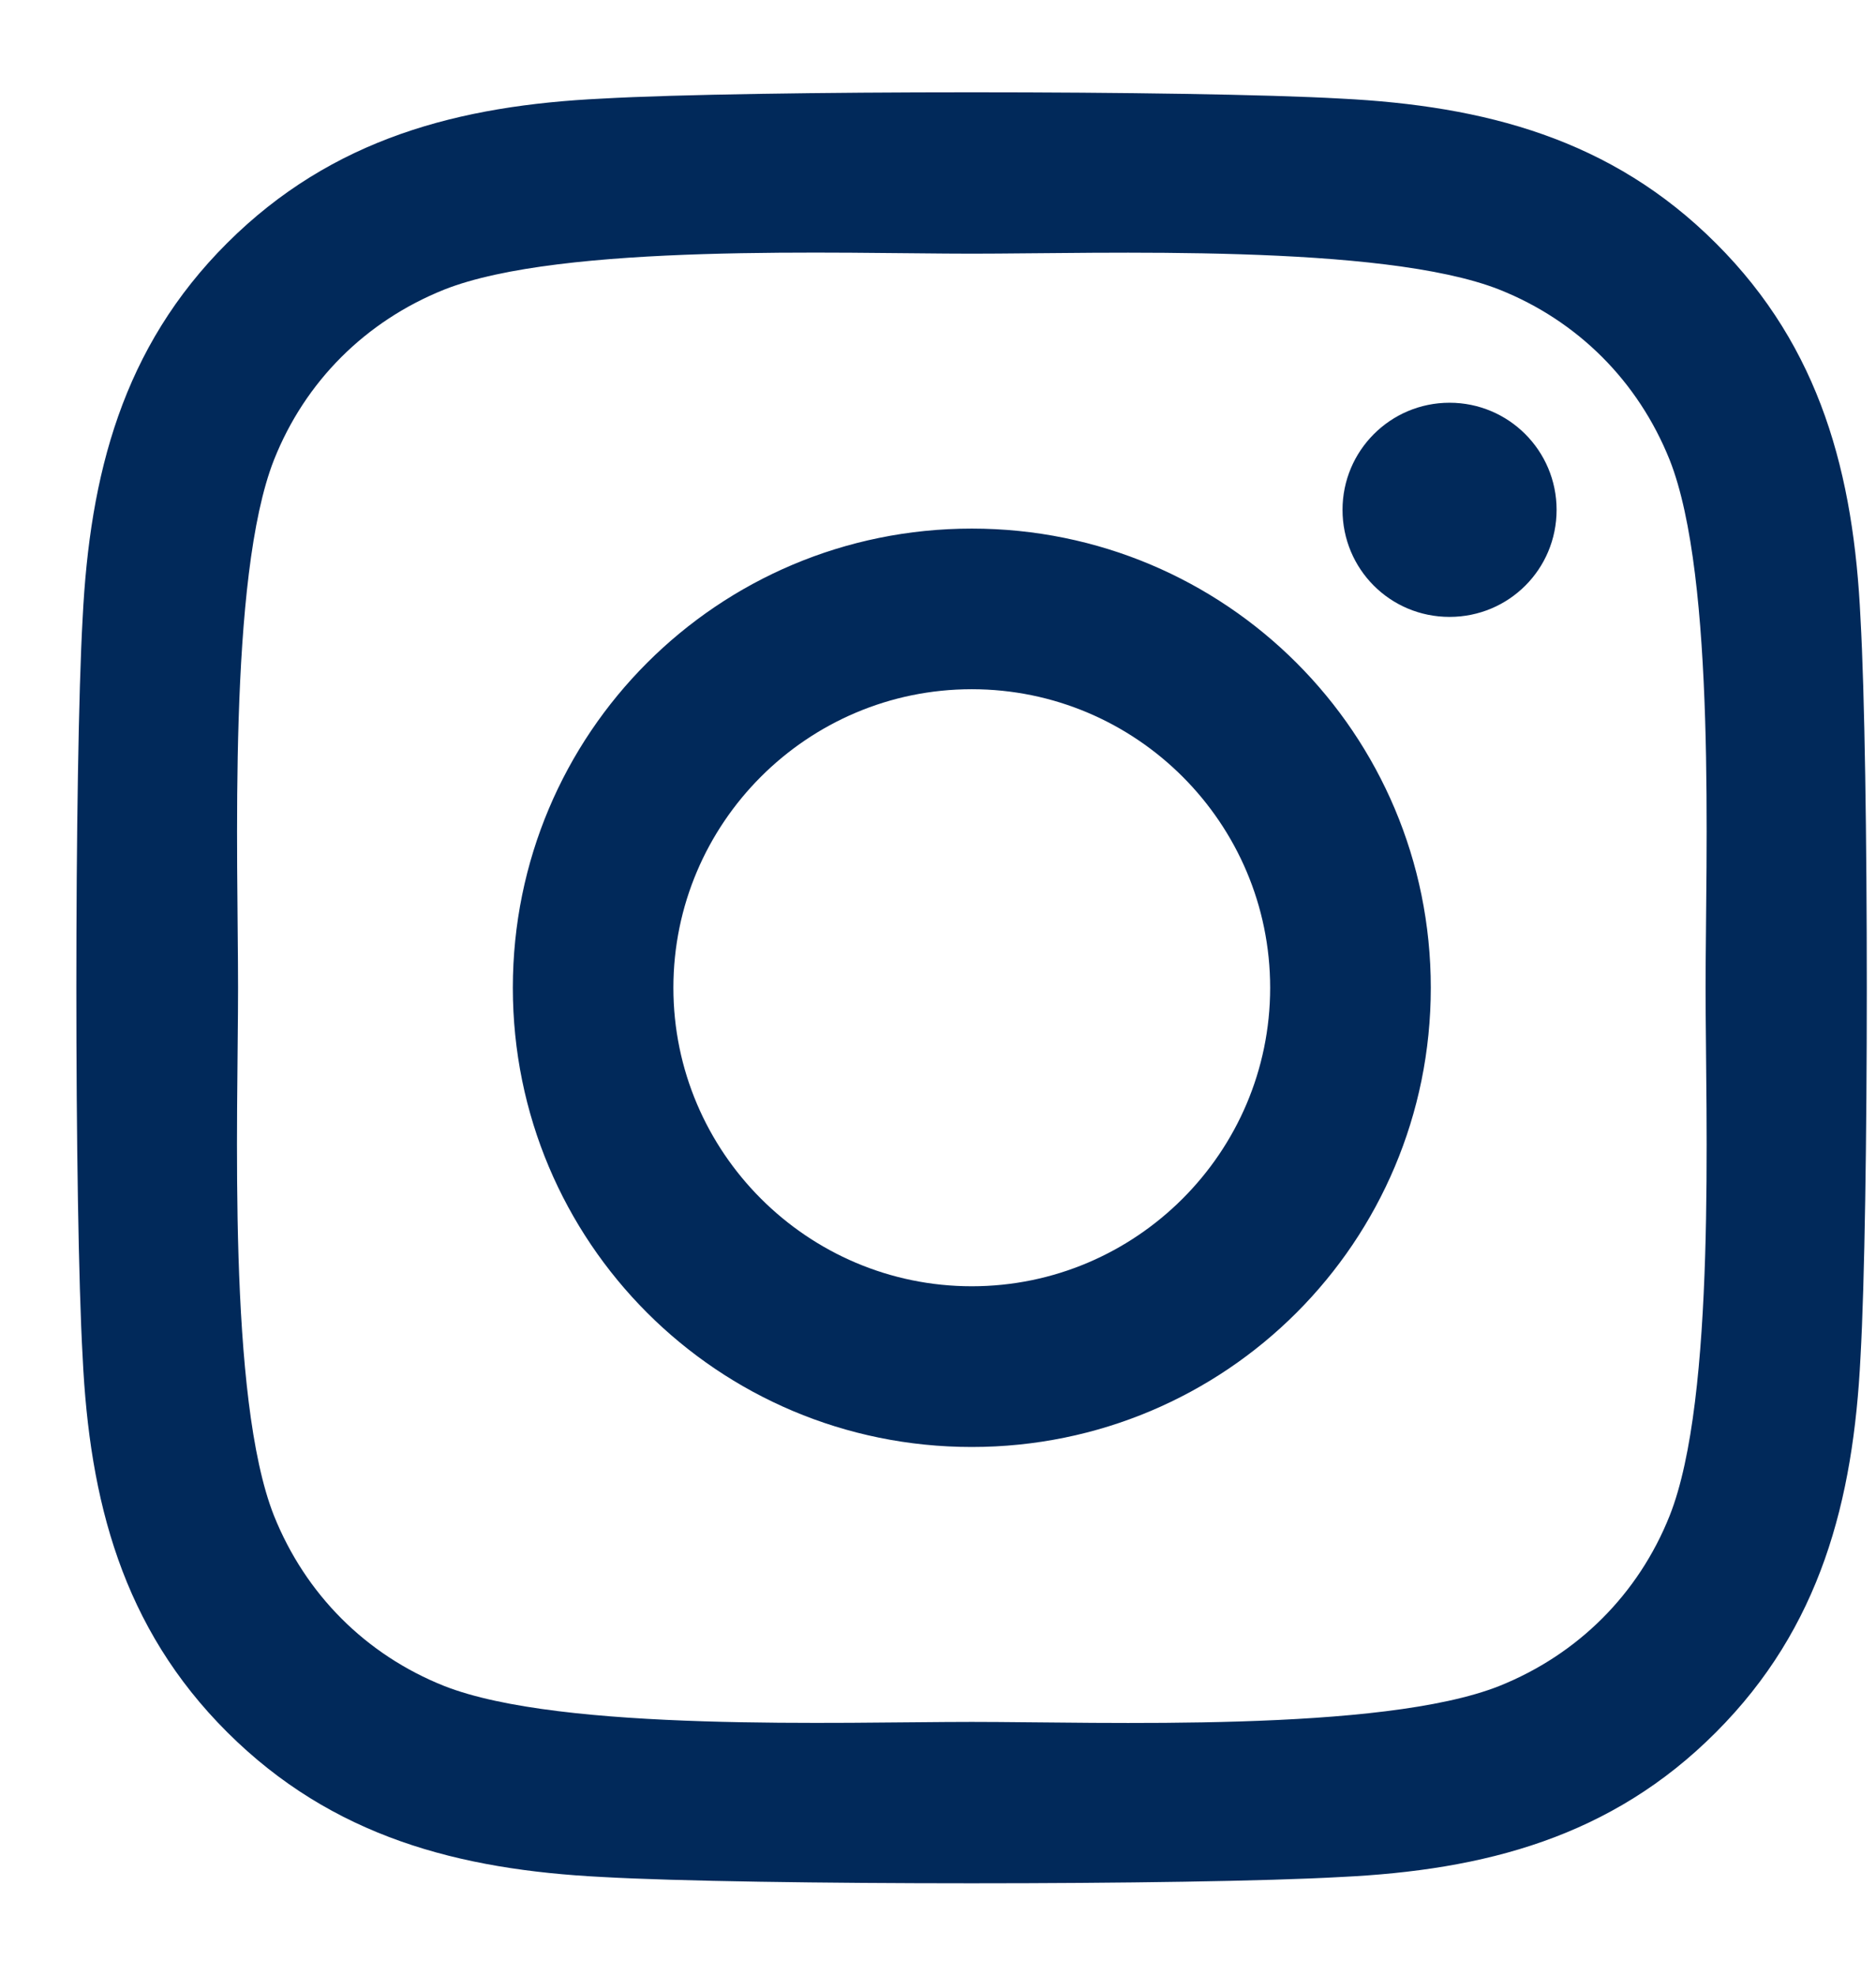 <svg width="19" height="20" viewBox="0 0 19 20" fill="none" xmlns="http://www.w3.org/2000/svg">
<path d="M9.842 5.351C7.269 5.351 5.194 7.427 5.194 9.999C5.194 12.572 7.269 14.648 9.842 14.648C12.415 14.648 14.491 12.572 14.491 9.999C14.491 7.427 12.415 5.351 9.842 5.351ZM9.842 13.021C8.18 13.021 6.82 11.666 6.82 9.999C6.82 8.333 8.176 6.977 9.842 6.977C11.509 6.977 12.864 8.333 12.864 9.999C12.864 11.666 11.505 13.021 9.842 13.021ZM15.765 5.161C15.765 5.764 15.28 6.245 14.681 6.245C14.078 6.245 13.597 5.76 13.597 5.161C13.597 4.562 14.082 4.077 14.681 4.077C15.28 4.077 15.765 4.562 15.765 5.161ZM18.843 6.261C18.775 4.809 18.443 3.523 17.379 2.463C16.319 1.403 15.033 1.071 13.58 0.998C12.084 0.913 7.597 0.913 6.1 0.998C4.652 1.067 3.366 1.399 2.302 2.459C1.238 3.519 0.91 4.805 0.837 6.257C0.752 7.754 0.752 12.241 0.837 13.737C0.906 15.19 1.238 16.476 2.302 17.536C3.366 18.596 4.648 18.928 6.1 19.001C7.597 19.086 12.084 19.086 13.58 19.001C15.033 18.932 16.319 18.6 17.379 17.536C18.439 16.476 18.771 15.19 18.843 13.737C18.928 12.241 18.928 7.758 18.843 6.261ZM16.91 15.344C16.594 16.136 15.983 16.747 15.186 17.067C13.993 17.54 11.161 17.431 9.842 17.431C8.524 17.431 5.688 17.536 4.498 17.067C3.705 16.751 3.095 16.14 2.775 15.344C2.302 14.15 2.411 11.318 2.411 9.999C2.411 8.681 2.306 5.845 2.775 4.655C3.09 3.862 3.701 3.252 4.498 2.932C5.692 2.459 8.524 2.568 9.842 2.568C11.161 2.568 13.997 2.463 15.186 2.932C15.979 3.248 16.59 3.858 16.91 4.655C17.383 5.849 17.274 8.681 17.274 9.999C17.274 11.318 17.383 14.154 16.91 15.344Z" fill="#01295A"/>
</svg>
